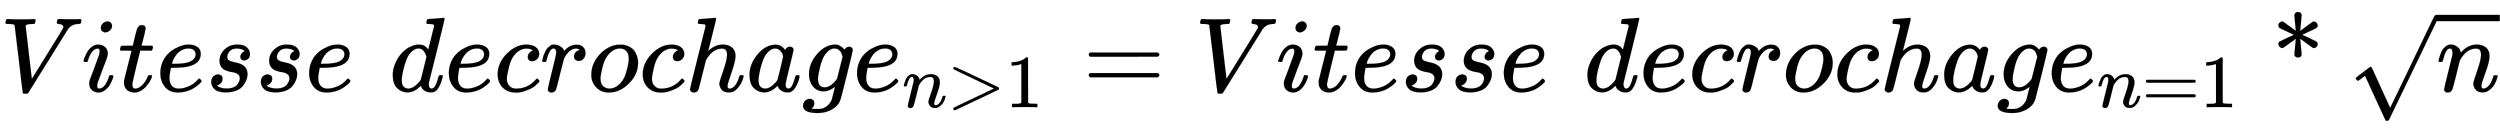 <svg xmlns:xlink="http://www.w3.org/1999/xlink" class="ltx_Math" id="p1.1.m1.1" width="54.864ex" height="2.843ex" style="vertical-align: -0.838ex;" viewBox="0 -863.1 23622 1223.9" role="img" focusable="false" xmlns="http://www.w3.org/2000/svg" aria-labelledby="MathJax-SVG-1-Title"><title id="MathJax-SVG-1-Title">upper V times i times t times e times s times s times e times d times e times c times r times o times c times h times a times g times e Subscript n greater-than 1 Baseline equals upper V times i times t times e times s times s times e times d times e times c times r times o times c times h times a times g times e Subscript n equals 1 Baseline asterisk StartRoot n EndRoot</title><defs aria-hidden="true"><path stroke-width="1" id="E1-MJMATHI-56" d="M52 648Q52 670 65 683H76Q118 680 181 680Q299 680 320 683H330Q336 677 336 674T334 656Q329 641 325 637H304Q282 635 274 635Q245 630 242 620Q242 618 271 369T301 118L374 235Q447 352 520 471T595 594Q599 601 599 609Q599 633 555 637Q537 637 537 648Q537 649 539 661Q542 675 545 679T558 683Q560 683 570 683T604 682T668 681Q737 681 755 683H762Q769 676 769 672Q769 655 760 640Q757 637 743 637Q730 636 719 635T698 630T682 623T670 615T660 608T652 599T645 592L452 282Q272 -9 266 -16Q263 -18 259 -21L241 -22H234Q216 -22 216 -15Q213 -9 177 305Q139 623 138 626Q133 637 76 637H59Q52 642 52 648Z"></path><path stroke-width="1" id="E1-MJMATHI-69" d="M184 600Q184 624 203 642T247 661Q265 661 277 649T290 619Q290 596 270 577T226 557Q211 557 198 567T184 600ZM21 287Q21 295 30 318T54 369T98 420T158 442Q197 442 223 419T250 357Q250 340 236 301T196 196T154 83Q149 61 149 51Q149 26 166 26Q175 26 185 29T208 43T235 78T260 137Q263 149 265 151T282 153Q302 153 302 143Q302 135 293 112T268 61T223 11T161 -11Q129 -11 102 10T74 74Q74 91 79 106T122 220Q160 321 166 341T173 380Q173 404 156 404H154Q124 404 99 371T61 287Q60 286 59 284T58 281T56 279T53 278T49 278T41 278H27Q21 284 21 287Z"></path><path stroke-width="1" id="E1-MJMATHI-74" d="M26 385Q19 392 19 395Q19 399 22 411T27 425Q29 430 36 430T87 431H140L159 511Q162 522 166 540T173 566T179 586T187 603T197 615T211 624T229 626Q247 625 254 615T261 596Q261 589 252 549T232 470L222 433Q222 431 272 431H323Q330 424 330 420Q330 398 317 385H210L174 240Q135 80 135 68Q135 26 162 26Q197 26 230 60T283 144Q285 150 288 151T303 153H307Q322 153 322 145Q322 142 319 133Q314 117 301 95T267 48T216 6T155 -11Q125 -11 98 4T59 56Q57 64 57 83V101L92 241Q127 382 128 383Q128 385 77 385H26Z"></path><path stroke-width="1" id="E1-MJMATHI-65" d="M39 168Q39 225 58 272T107 350T174 402T244 433T307 442H310Q355 442 388 420T421 355Q421 265 310 237Q261 224 176 223Q139 223 138 221Q138 219 132 186T125 128Q125 81 146 54T209 26T302 45T394 111Q403 121 406 121Q410 121 419 112T429 98T420 82T390 55T344 24T281 -1T205 -11Q126 -11 83 42T39 168ZM373 353Q367 405 305 405Q272 405 244 391T199 357T170 316T154 280T149 261Q149 260 169 260Q282 260 327 284T373 353Z"></path><path stroke-width="1" id="E1-MJMATHI-73" d="M131 289Q131 321 147 354T203 415T300 442Q362 442 390 415T419 355Q419 323 402 308T364 292Q351 292 340 300T328 326Q328 342 337 354T354 372T367 378Q368 378 368 379Q368 382 361 388T336 399T297 405Q249 405 227 379T204 326Q204 301 223 291T278 274T330 259Q396 230 396 163Q396 135 385 107T352 51T289 7T195 -10Q118 -10 86 19T53 87Q53 126 74 143T118 160Q133 160 146 151T160 120Q160 94 142 76T111 58Q109 57 108 57T107 55Q108 52 115 47T146 34T201 27Q237 27 263 38T301 66T318 97T323 122Q323 150 302 164T254 181T195 196T148 231Q131 256 131 289Z"></path><path stroke-width="1" id="E1-MJMATHI-64" d="M366 683Q367 683 438 688T511 694Q523 694 523 686Q523 679 450 384T375 83T374 68Q374 26 402 26Q411 27 422 35Q443 55 463 131Q469 151 473 152Q475 153 483 153H487H491Q506 153 506 145Q506 140 503 129Q490 79 473 48T445 8T417 -8Q409 -10 393 -10Q359 -10 336 5T306 36L300 51Q299 52 296 50Q294 48 292 46Q233 -10 172 -10Q117 -10 75 30T33 157Q33 205 53 255T101 341Q148 398 195 420T280 442Q336 442 364 400Q369 394 369 396Q370 400 396 505T424 616Q424 629 417 632T378 637H357Q351 643 351 645T353 664Q358 683 366 683ZM352 326Q329 405 277 405Q242 405 210 374T160 293Q131 214 119 129Q119 126 119 118T118 106Q118 61 136 44T179 26Q233 26 290 98L298 109L352 326Z"></path><path stroke-width="1" id="E1-MJMATHI-63" d="M34 159Q34 268 120 355T306 442Q362 442 394 418T427 355Q427 326 408 306T360 285Q341 285 330 295T319 325T330 359T352 380T366 386H367Q367 388 361 392T340 400T306 404Q276 404 249 390Q228 381 206 359Q162 315 142 235T121 119Q121 73 147 50Q169 26 205 26H209Q321 26 394 111Q403 121 406 121Q410 121 419 112T429 98T420 83T391 55T346 25T282 0T202 -11Q127 -11 81 37T34 159Z"></path><path stroke-width="1" id="E1-MJMATHI-72" d="M21 287Q22 290 23 295T28 317T38 348T53 381T73 411T99 433T132 442Q161 442 183 430T214 408T225 388Q227 382 228 382T236 389Q284 441 347 441H350Q398 441 422 400Q430 381 430 363Q430 333 417 315T391 292T366 288Q346 288 334 299T322 328Q322 376 378 392Q356 405 342 405Q286 405 239 331Q229 315 224 298T190 165Q156 25 151 16Q138 -11 108 -11Q95 -11 87 -5T76 7T74 17Q74 30 114 189T154 366Q154 405 128 405Q107 405 92 377T68 316T57 280Q55 278 41 278H27Q21 284 21 287Z"></path><path stroke-width="1" id="E1-MJMATHI-6F" d="M201 -11Q126 -11 80 38T34 156Q34 221 64 279T146 380Q222 441 301 441Q333 441 341 440Q354 437 367 433T402 417T438 387T464 338T476 268Q476 161 390 75T201 -11ZM121 120Q121 70 147 48T206 26Q250 26 289 58T351 142Q360 163 374 216T388 308Q388 352 370 375Q346 405 306 405Q243 405 195 347Q158 303 140 230T121 120Z"></path><path stroke-width="1" id="E1-MJMATHI-68" d="M137 683Q138 683 209 688T282 694Q294 694 294 685Q294 674 258 534Q220 386 220 383Q220 381 227 388Q288 442 357 442Q411 442 444 415T478 336Q478 285 440 178T402 50Q403 36 407 31T422 26Q450 26 474 56T513 138Q516 149 519 151T535 153Q555 153 555 145Q555 144 551 130Q535 71 500 33Q466 -10 419 -10H414Q367 -10 346 17T325 74Q325 90 361 192T398 345Q398 404 354 404H349Q266 404 205 306L198 293L164 158Q132 28 127 16Q114 -11 83 -11Q69 -11 59 -2T48 16Q48 30 121 320L195 616Q195 629 188 632T149 637H128Q122 643 122 645T124 664Q129 683 137 683Z"></path><path stroke-width="1" id="E1-MJMATHI-61" d="M33 157Q33 258 109 349T280 441Q331 441 370 392Q386 422 416 422Q429 422 439 414T449 394Q449 381 412 234T374 68Q374 43 381 35T402 26Q411 27 422 35Q443 55 463 131Q469 151 473 152Q475 153 483 153H487Q506 153 506 144Q506 138 501 117T481 63T449 13Q436 0 417 -8Q409 -10 393 -10Q359 -10 336 5T306 36L300 51Q299 52 296 50Q294 48 292 46Q233 -10 172 -10Q117 -10 75 30T33 157ZM351 328Q351 334 346 350T323 385T277 405Q242 405 210 374T160 293Q131 214 119 129Q119 126 119 118T118 106Q118 61 136 44T179 26Q217 26 254 59T298 110Q300 114 325 217T351 328Z"></path><path stroke-width="1" id="E1-MJMATHI-67" d="M311 43Q296 30 267 15T206 0Q143 0 105 45T66 160Q66 265 143 353T314 442Q361 442 401 394L404 398Q406 401 409 404T418 412T431 419T447 422Q461 422 470 413T480 394Q480 379 423 152T363 -80Q345 -134 286 -169T151 -205Q10 -205 10 -137Q10 -111 28 -91T74 -71Q89 -71 102 -80T116 -111Q116 -121 114 -130T107 -144T99 -154T92 -162L90 -164H91Q101 -167 151 -167Q189 -167 211 -155Q234 -144 254 -122T282 -75Q288 -56 298 -13Q311 35 311 43ZM384 328L380 339Q377 350 375 354T369 368T359 382T346 393T328 402T306 405Q262 405 221 352Q191 313 171 233T151 117Q151 38 213 38Q269 38 323 108L331 118L384 328Z"></path><path stroke-width="1" id="E1-MJMATHI-6E" d="M21 287Q22 293 24 303T36 341T56 388T89 425T135 442Q171 442 195 424T225 390T231 369Q231 367 232 367L243 378Q304 442 382 442Q436 442 469 415T503 336T465 179T427 52Q427 26 444 26Q450 26 453 27Q482 32 505 65T540 145Q542 153 560 153Q580 153 580 145Q580 144 576 130Q568 101 554 73T508 17T439 -10Q392 -10 371 17T350 73Q350 92 386 193T423 345Q423 404 379 404H374Q288 404 229 303L222 291L189 157Q156 26 151 16Q138 -11 108 -11Q95 -11 87 -5T76 7T74 17Q74 30 112 180T152 343Q153 348 153 366Q153 405 129 405Q91 405 66 305Q60 285 60 284Q58 278 41 278H27Q21 284 21 287Z"></path><path stroke-width="1" id="E1-MJMAIN-3E" d="M84 520Q84 528 88 533T96 539L99 540Q106 540 253 471T544 334L687 265Q694 260 694 250T687 235Q685 233 395 96L107 -40H101Q83 -38 83 -20Q83 -19 83 -17Q82 -10 98 -1Q117 9 248 71Q326 108 378 132L626 250L378 368Q90 504 86 509Q84 513 84 520Z"></path><path stroke-width="1" id="E1-MJMAIN-31" d="M213 578L200 573Q186 568 160 563T102 556H83V602H102Q149 604 189 617T245 641T273 663Q275 666 285 666Q294 666 302 660V361L303 61Q310 54 315 52T339 48T401 46H427V0H416Q395 3 257 3Q121 3 100 0H88V46H114Q136 46 152 46T177 47T193 50T201 52T207 57T213 61V578Z"></path><path stroke-width="1" id="E1-MJMAIN-3D" d="M56 347Q56 360 70 367H707Q722 359 722 347Q722 336 708 328L390 327H72Q56 332 56 347ZM56 153Q56 168 72 173H708Q722 163 722 153Q722 140 707 133H70Q56 140 56 153Z"></path><path stroke-width="1" id="E1-MJMAIN-2A" d="M215 721Q216 732 225 741T248 750Q263 750 273 742T284 721L270 571L327 613Q383 654 388 657T399 660Q412 660 423 650T435 624T424 600T376 575Q363 569 355 566L289 534L355 504L424 470Q435 462 435 447Q435 431 424 420T399 409Q393 409 388 412T327 456L270 498L277 423L284 348Q280 320 250 320T215 348L229 498L172 456Q116 415 111 412T100 409Q87 409 76 420T64 447Q64 461 75 470L144 504L210 534L144 566Q136 570 122 576Q83 593 74 600T64 624Q64 639 75 649T100 660Q106 660 111 657T172 613L229 571Q229 578 222 643T215 721Z"></path><path stroke-width="1" id="E1-MJMAIN-221A" d="M95 178Q89 178 81 186T72 200T103 230T169 280T207 309Q209 311 212 311H213Q219 311 227 294T281 177Q300 134 312 108L397 -77Q398 -77 501 136T707 565T814 786Q820 800 834 800Q841 800 846 794T853 782V776L620 293L385 -193Q381 -200 366 -200Q357 -200 354 -197Q352 -195 256 15L160 225L144 214Q129 202 113 190T95 178Z"></path></defs><g stroke="currentColor" fill="currentColor" stroke-width="0" transform="matrix(1 0 0 -1 0 0)" aria-hidden="true"><g id="p1.1.m1.1a"><g id="p1.1.m1.1.42" xref="p1.1.m1.1.42.cmml"><g id="p1.1.m1.1.42.1" xref="p1.1.m1.1.42.1.cmml"><g id="p1.1.m1.1.1" xref="p1.1.m1.1.1.cmml"> <use xlink:href="#E1-MJMATHI-56"></use></g><g id="p1.1.m1.1.42.1.1" xref="p1.1.m1.1.42.1.1.cmml"></g><g id="p1.1.m1.1.2" xref="p1.1.m1.1.2.cmml" transform="translate(769,0)"> <use xlink:href="#E1-MJMATHI-69"></use></g><g id="p1.1.m1.1.42.1.1a" xref="p1.1.m1.1.42.1.1.cmml"></g><g id="p1.1.m1.1.3" xref="p1.1.m1.1.3.cmml" transform="translate(1115,0)"> <use xlink:href="#E1-MJMATHI-74"></use></g><g id="p1.1.m1.1.42.1.1b" xref="p1.1.m1.1.42.1.1.cmml"></g><g id="p1.1.m1.1.4" xref="p1.1.m1.1.4.cmml" transform="translate(1476,0)"> <use xlink:href="#E1-MJMATHI-65"></use></g><g id="p1.1.m1.1.42.1.1c" xref="p1.1.m1.1.42.1.1.cmml"></g><g id="p1.1.m1.1.5" xref="p1.1.m1.1.5.cmml" transform="translate(1943,0)"> <use xlink:href="#E1-MJMATHI-73"></use></g><g id="p1.1.m1.1.42.1.1d" xref="p1.1.m1.1.42.1.1.cmml"></g><g id="p1.1.m1.1.6" xref="p1.1.m1.1.6.cmml" transform="translate(2412,0)"> <use xlink:href="#E1-MJMATHI-73"></use></g><g id="p1.1.m1.1.42.1.1e" xref="p1.1.m1.1.42.1.1.cmml"></g><g id="p1.1.m1.1.7" xref="p1.1.m1.1.7.cmml" transform="translate(2882,0)"><g id="p1.1.m1.1.7a" xref="p1.1.m1.1.7.cmml"> <use xlink:href="#E1-MJMATHI-65"></use></g></g><g id="p1.1.m1.1.42.1.1f" xref="p1.1.m1.1.42.1.1.cmml"></g><g id="p1.1.m1.1.9" xref="p1.1.m1.1.9.cmml" transform="translate(3678,0)"> <use xlink:href="#E1-MJMATHI-64"></use></g><g id="p1.1.m1.1.42.1.1g" xref="p1.1.m1.1.42.1.1.cmml"></g><g id="p1.1.m1.1.10" xref="p1.1.m1.1.10.cmml" transform="translate(4202,0)"> <use xlink:href="#E1-MJMATHI-65"></use></g><g id="p1.1.m1.1.42.1.1h" xref="p1.1.m1.1.42.1.1.cmml"></g><g id="p1.1.m1.1.11" xref="p1.1.m1.1.11.cmml" transform="translate(4668,0)"> <use xlink:href="#E1-MJMATHI-63"></use></g><g id="p1.1.m1.1.42.1.1i" xref="p1.1.m1.1.42.1.1.cmml"></g><g id="p1.1.m1.1.12" xref="p1.1.m1.1.12.cmml" transform="translate(5102,0)"> <use xlink:href="#E1-MJMATHI-72"></use></g><g id="p1.1.m1.1.42.1.1j" xref="p1.1.m1.1.42.1.1.cmml"></g><g id="p1.1.m1.1.13" xref="p1.1.m1.1.13.cmml" transform="translate(5553,0)"> <use xlink:href="#E1-MJMATHI-6F"></use></g><g id="p1.1.m1.1.42.1.1k" xref="p1.1.m1.1.42.1.1.cmml"></g><g id="p1.1.m1.1.14" xref="p1.1.m1.1.14.cmml" transform="translate(6039,0)"> <use xlink:href="#E1-MJMATHI-63"></use></g><g id="p1.1.m1.1.42.1.1l" xref="p1.1.m1.1.42.1.1.cmml"></g><g id="p1.1.m1.1.15" xref="p1.1.m1.1.15.cmml" transform="translate(6472,0)"> <use xlink:href="#E1-MJMATHI-68"></use></g><g id="p1.1.m1.1.42.1.1m" xref="p1.1.m1.1.42.1.1.cmml"></g><g id="p1.1.m1.1.16" xref="p1.1.m1.1.16.cmml" transform="translate(7049,0)"> <use xlink:href="#E1-MJMATHI-61"></use></g><g id="p1.1.m1.1.42.1.1n" xref="p1.1.m1.1.42.1.1.cmml"></g><g id="p1.1.m1.1.17" xref="p1.1.m1.1.17.cmml" transform="translate(7578,0)"> <use xlink:href="#E1-MJMATHI-67"></use></g><g id="p1.1.m1.1.42.1.1o" xref="p1.1.m1.1.42.1.1.cmml"></g><g id="p1.1.m1.1.42.1.2" xref="p1.1.m1.1.42.1.2.cmml" transform="translate(8059,0)"><g id="p1.1.m1.1.18" xref="p1.1.m1.1.18.cmml"> <use xlink:href="#E1-MJMATHI-65"></use></g><g id="p1.1.m1.1.19.1" xref="p1.1.m1.1.19.1.cmml" transform="translate(466,-150)"><g id="p1.1.m1.1.19.1.1" xref="p1.1.m1.1.19.1.1.cmml"> <use transform="scale(0.707)" xlink:href="#E1-MJMATHI-6E"></use></g><g id="p1.1.m1.1.19.1.2" xref="p1.1.m1.1.19.1.2.cmml" transform="translate(424,0)"> <use transform="scale(0.707)" xlink:href="#E1-MJMAIN-3E"></use></g><g id="p1.1.m1.1.19.1.3" xref="p1.1.m1.1.19.1.3.cmml" transform="translate(975,0)"> <use transform="scale(0.707)" xlink:href="#E1-MJMAIN-31"></use></g></g></g></g><g id="p1.1.m1.1.20" xref="p1.1.m1.1.20.cmml" transform="translate(10232,0)"> <use xlink:href="#E1-MJMAIN-3D"></use></g><g id="p1.1.m1.1.42.2" xref="p1.1.m1.1.42.2.cmml" transform="translate(11288,0)"><g id="p1.1.m1.1.42.2.1" xref="p1.1.m1.1.42.2.1.cmml"><g id="p1.1.m1.1.21" xref="p1.1.m1.1.21.cmml"> <use xlink:href="#E1-MJMATHI-56"></use></g><g id="p1.1.m1.1.42.2.1.1" xref="p1.1.m1.1.42.2.1.1.cmml"></g><g id="p1.1.m1.1.22" xref="p1.1.m1.1.22.cmml" transform="translate(769,0)"> <use xlink:href="#E1-MJMATHI-69"></use></g><g id="p1.1.m1.1.42.2.1.1a" xref="p1.1.m1.1.42.2.1.1.cmml"></g><g id="p1.1.m1.1.23" xref="p1.1.m1.1.23.cmml" transform="translate(1115,0)"> <use xlink:href="#E1-MJMATHI-74"></use></g><g id="p1.1.m1.1.42.2.1.1b" xref="p1.1.m1.1.42.2.1.1.cmml"></g><g id="p1.1.m1.1.24" xref="p1.1.m1.1.24.cmml" transform="translate(1476,0)"> <use xlink:href="#E1-MJMATHI-65"></use></g><g id="p1.1.m1.1.42.2.1.1c" xref="p1.1.m1.1.42.2.1.1.cmml"></g><g id="p1.1.m1.1.25" xref="p1.1.m1.1.25.cmml" transform="translate(1943,0)"> <use xlink:href="#E1-MJMATHI-73"></use></g><g id="p1.1.m1.1.42.2.1.1d" xref="p1.1.m1.1.42.2.1.1.cmml"></g><g id="p1.1.m1.1.26" xref="p1.1.m1.1.26.cmml" transform="translate(2412,0)"> <use xlink:href="#E1-MJMATHI-73"></use></g><g id="p1.1.m1.1.42.2.1.1e" xref="p1.1.m1.1.42.2.1.1.cmml"></g><g id="p1.1.m1.1.27" xref="p1.1.m1.1.27.cmml" transform="translate(2882,0)"><g id="p1.1.m1.1.27a" xref="p1.1.m1.1.27.cmml"> <use xlink:href="#E1-MJMATHI-65"></use></g></g><g id="p1.1.m1.1.42.2.1.1f" xref="p1.1.m1.1.42.2.1.1.cmml"></g><g id="p1.1.m1.1.29" xref="p1.1.m1.1.29.cmml" transform="translate(3678,0)"> <use xlink:href="#E1-MJMATHI-64"></use></g><g id="p1.1.m1.1.42.2.1.1g" xref="p1.1.m1.1.42.2.1.1.cmml"></g><g id="p1.1.m1.1.30" xref="p1.1.m1.1.30.cmml" transform="translate(4202,0)"> <use xlink:href="#E1-MJMATHI-65"></use></g><g id="p1.1.m1.1.42.2.1.1h" xref="p1.1.m1.1.42.2.1.1.cmml"></g><g id="p1.1.m1.1.31" xref="p1.1.m1.1.31.cmml" transform="translate(4668,0)"> <use xlink:href="#E1-MJMATHI-63"></use></g><g id="p1.1.m1.1.42.2.1.1i" xref="p1.1.m1.1.42.2.1.1.cmml"></g><g id="p1.1.m1.1.32" xref="p1.1.m1.1.32.cmml" transform="translate(5102,0)"> <use xlink:href="#E1-MJMATHI-72"></use></g><g id="p1.1.m1.1.42.2.1.1j" xref="p1.1.m1.1.42.2.1.1.cmml"></g><g id="p1.1.m1.1.33" xref="p1.1.m1.1.33.cmml" transform="translate(5553,0)"> <use xlink:href="#E1-MJMATHI-6F"></use></g><g id="p1.1.m1.1.42.2.1.1k" xref="p1.1.m1.1.42.2.1.1.cmml"></g><g id="p1.1.m1.1.34" xref="p1.1.m1.1.34.cmml" transform="translate(6039,0)"> <use xlink:href="#E1-MJMATHI-63"></use></g><g id="p1.1.m1.1.42.2.1.1l" xref="p1.1.m1.1.42.2.1.1.cmml"></g><g id="p1.1.m1.1.35" xref="p1.1.m1.1.35.cmml" transform="translate(6472,0)"> <use xlink:href="#E1-MJMATHI-68"></use></g><g id="p1.1.m1.1.42.2.1.1m" xref="p1.1.m1.1.42.2.1.1.cmml"></g><g id="p1.1.m1.1.36" xref="p1.1.m1.1.36.cmml" transform="translate(7049,0)"> <use xlink:href="#E1-MJMATHI-61"></use></g><g id="p1.1.m1.1.42.2.1.1n" xref="p1.1.m1.1.42.2.1.1.cmml"></g><g id="p1.1.m1.1.37" xref="p1.1.m1.1.37.cmml" transform="translate(7578,0)"> <use xlink:href="#E1-MJMATHI-67"></use></g><g id="p1.1.m1.1.42.2.1.1o" xref="p1.1.m1.1.42.2.1.1.cmml"></g><g id="p1.1.m1.1.42.2.1.2" xref="p1.1.m1.1.42.2.1.2.cmml" transform="translate(8059,0)"><g id="p1.1.m1.1.38" xref="p1.1.m1.1.38.cmml"> <use xlink:href="#E1-MJMATHI-65"></use></g><g id="p1.1.m1.1.39.1" xref="p1.1.m1.1.39.1.cmml" transform="translate(466,-150)"><g id="p1.1.m1.1.39.1.1" xref="p1.1.m1.1.39.1.1.cmml"> <use transform="scale(0.707)" xlink:href="#E1-MJMATHI-6E"></use></g><g id="p1.1.m1.1.39.1.2" xref="p1.1.m1.1.39.1.2.cmml" transform="translate(424,0)"> <use transform="scale(0.707)" xlink:href="#E1-MJMAIN-3D"></use></g><g id="p1.1.m1.1.39.1.3" xref="p1.1.m1.1.39.1.3.cmml" transform="translate(975,0)"> <use transform="scale(0.707)" xlink:href="#E1-MJMAIN-31"></use></g></g></g></g><g id="p1.1.m1.1.40" xref="p1.1.m1.1.40.cmml" transform="translate(10176,0)"> <use xlink:href="#E1-MJMAIN-2A"></use></g><g id="p1.1.m1.1.41" xref="p1.1.m1.1.41.cmml" transform="translate(10899,0)"> <use xlink:href="#E1-MJMAIN-221A" x="0" y="-78"></use><rect stroke="none" width="600" height="60" x="833" y="663"></rect><g transform="translate(833,0)"><g id="p1.1.m1.1.41.2" xref="p1.1.m1.1.41.2.cmml"> <use xlink:href="#E1-MJMATHI-6E"></use></g></g></g></g></g></g></g></svg>